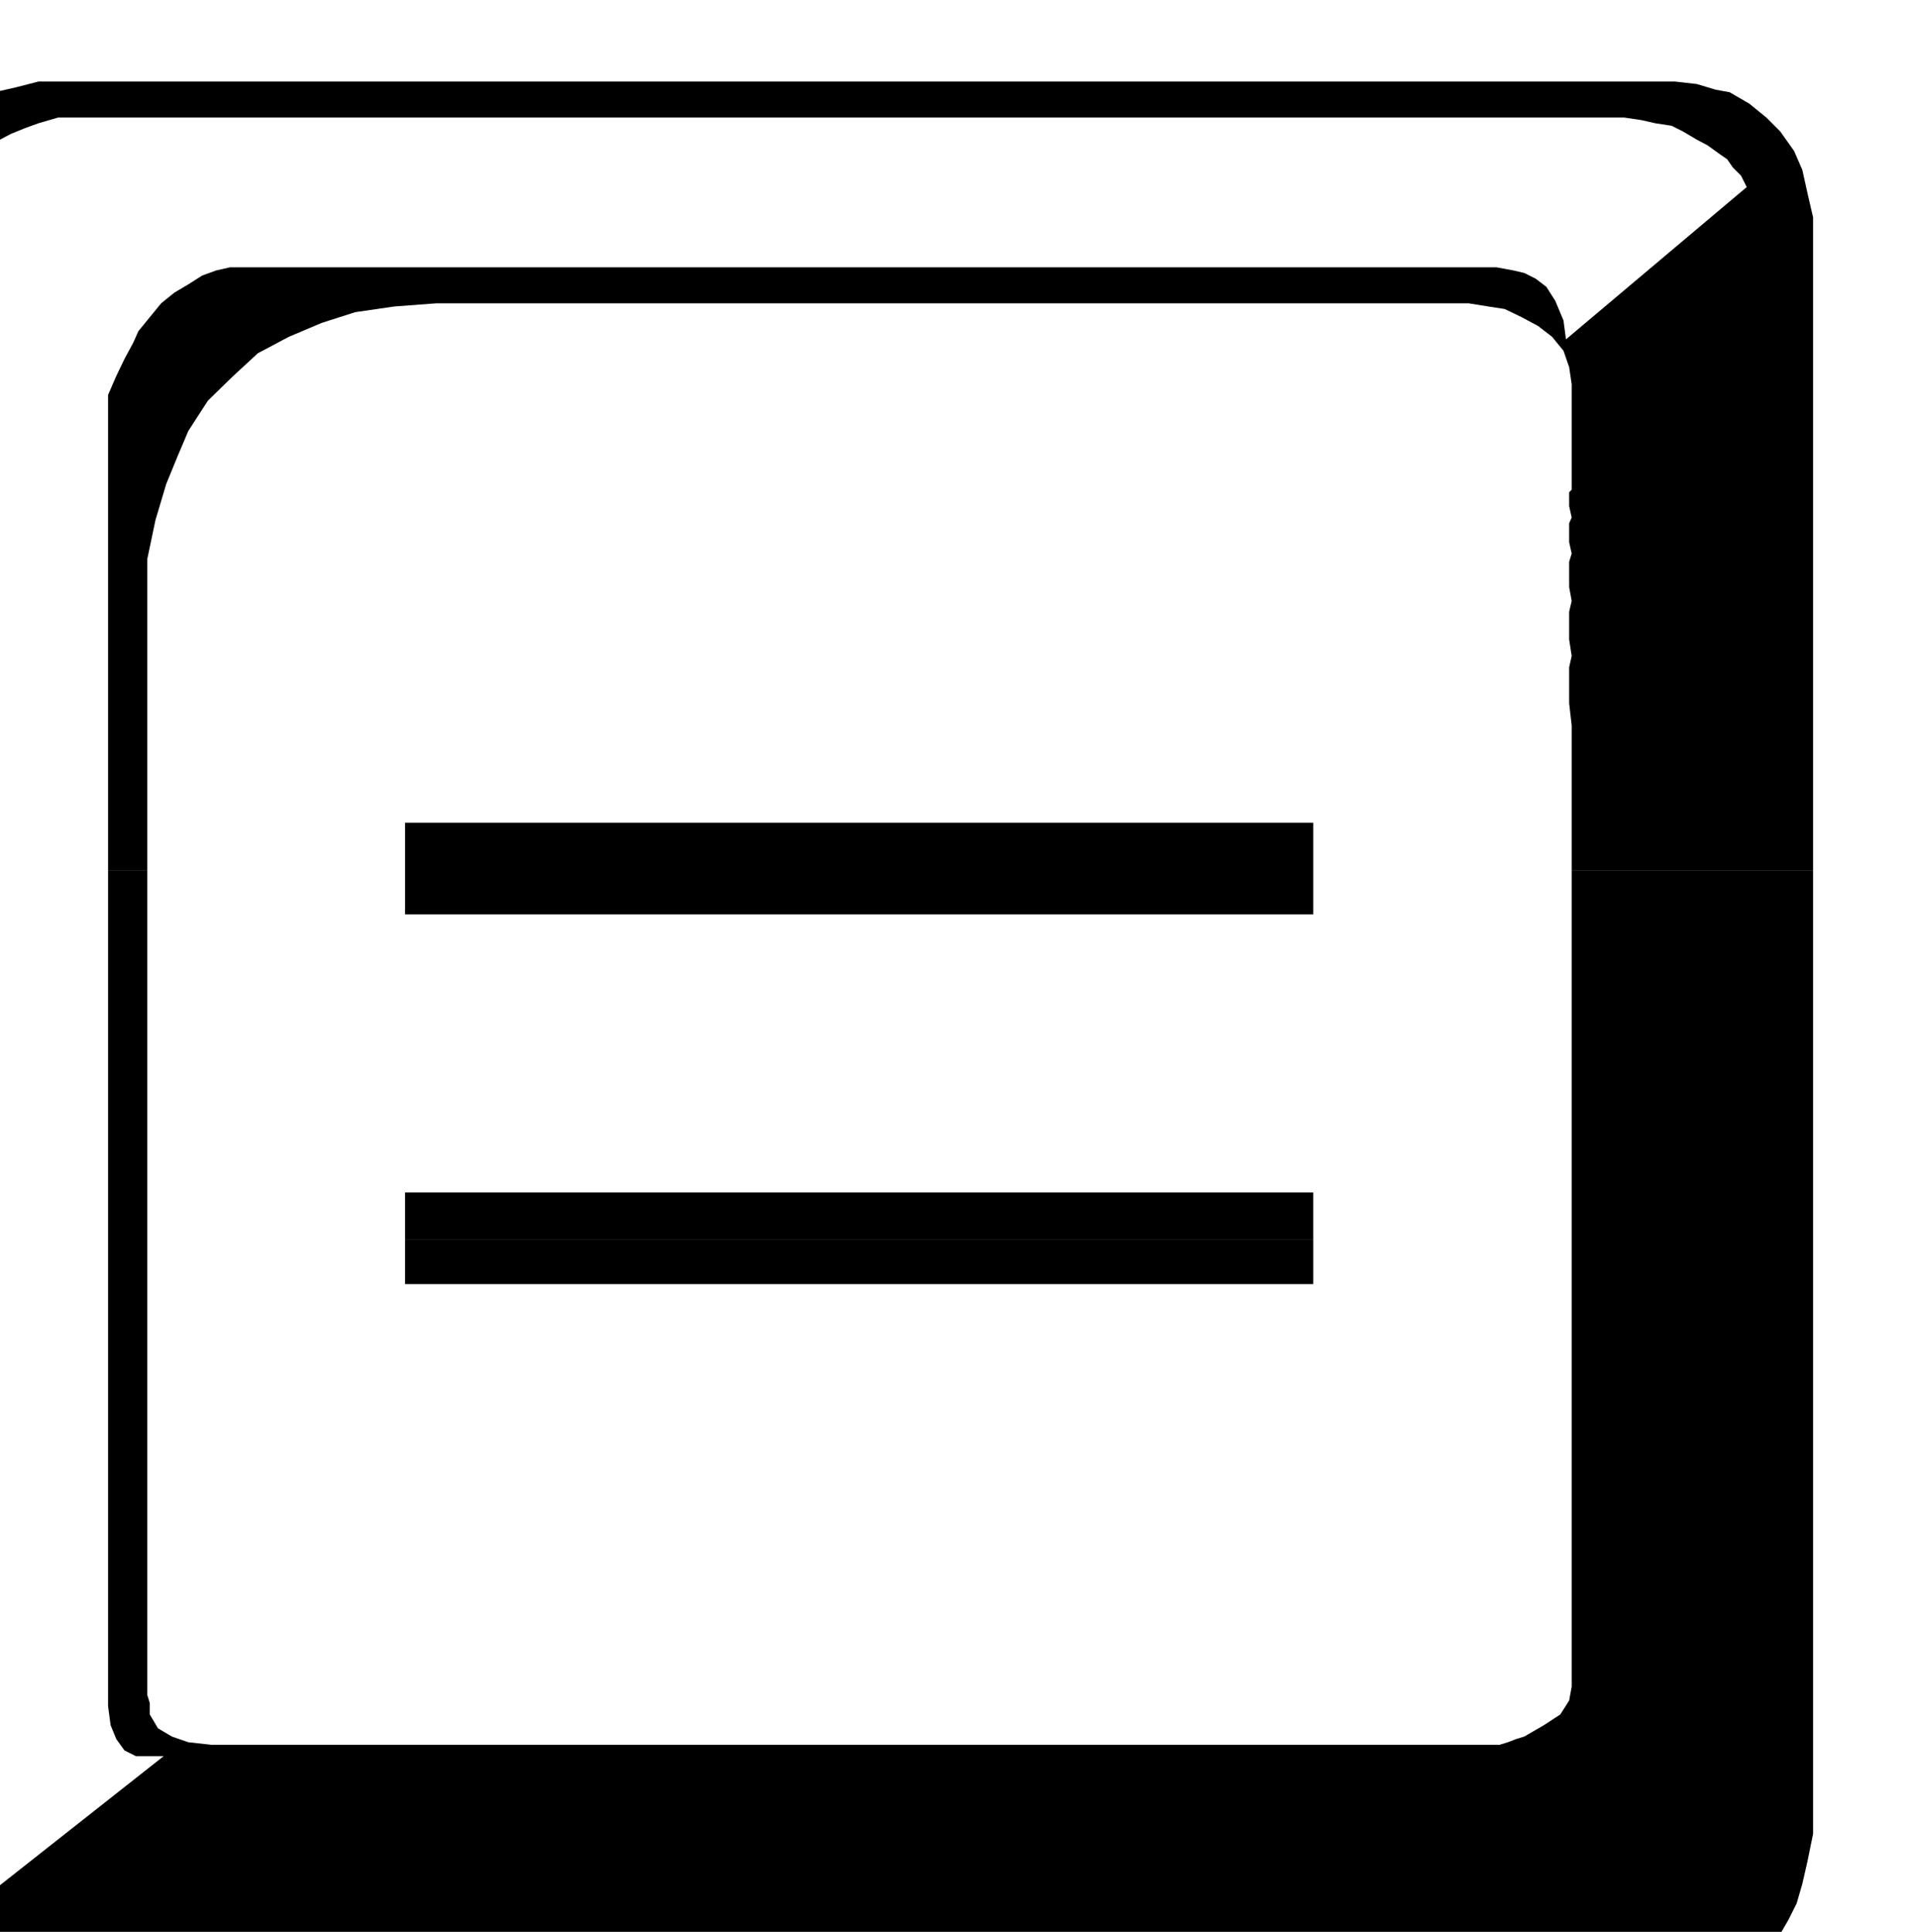 <svg xmlns="http://www.w3.org/2000/svg" width="490.455" height="493.941" fill-rule="evenodd" stroke-linecap="round" preserveAspectRatio="none" viewBox="0 0 3035 3057"><style>.brush1{fill:#000}.pen1{stroke:none}</style><path d="M-150 1377V384l5-40 4-35 9-31 9-22 13-31 22-26 22-22 26-17 31-14 35-8 35-9h2589l35 4 30 9 22 4 31 18 27 22 22 22 22 31 13 30 8 36 9 39v1033h-382v-229l-4-35v-57l4-18-4-26v-44l4-17-4-22v-40l4-13-4-18v-30l4-9-4-18v-22l4-4V608l-4-27-9-26-18-22-22-17-26-14-27-13-26-4-31-5H690l-66 5-62 9-53 17-52 22-49 26-39 36-40 39-31 48-17 40-18 44-17 57-13 62v492h-62V625l13-30 13-27 14-26 8-18 18-22 18-22 21-17 22-13 22-14 22-8 22-5h2004l27 5 17 4 18 9 17 13 14 22 13 31 4 30 286-241-9-18-13-13-9-13-13-9-18-13-17-9-22-13-18-9-26-4-22-5-27-4H92l-31 9-22 8-22 9-17 9-40 31-26 39-22 53-5 57v976h-57z" class="pen1 brush1"/><path d="M641 1377v-75h1437v75H641zm-791 228v-228h57v228h-57zm321 0v-228h62v228h-62zm2316 0v-228h382v228h-382zM641 1377v70h1437v-70H641zm-791 584v-356h57v356h-57zm321 0v-356h62v356h-62zm470 0v-74h1437v74H641zm1846 0v-356h382v356h-382zm-2637 0v963l9 74 22 62 40 48 52 35 22 9 31 9 35 4 40 5h2544l35-9 31-9 26-17 27-18 26-22 22-26 18-31 13-26 9-31 8-35 9-44v-941h-382v708l-4 22-14 22-26 17-31 18-13 4-13 5-13 4H334l-36-4-26-9-22-13-13-22v-18l-4-13v-721h-62v739l4 30 9 22 13 18 18 9h44l-312 246-18-18-8-17-9-27-5-26v-976h-57z" class="pen1 brush1"/><path d="M641 1961v71h1437v-71H641z" class="pen1 brush1"/></svg>
